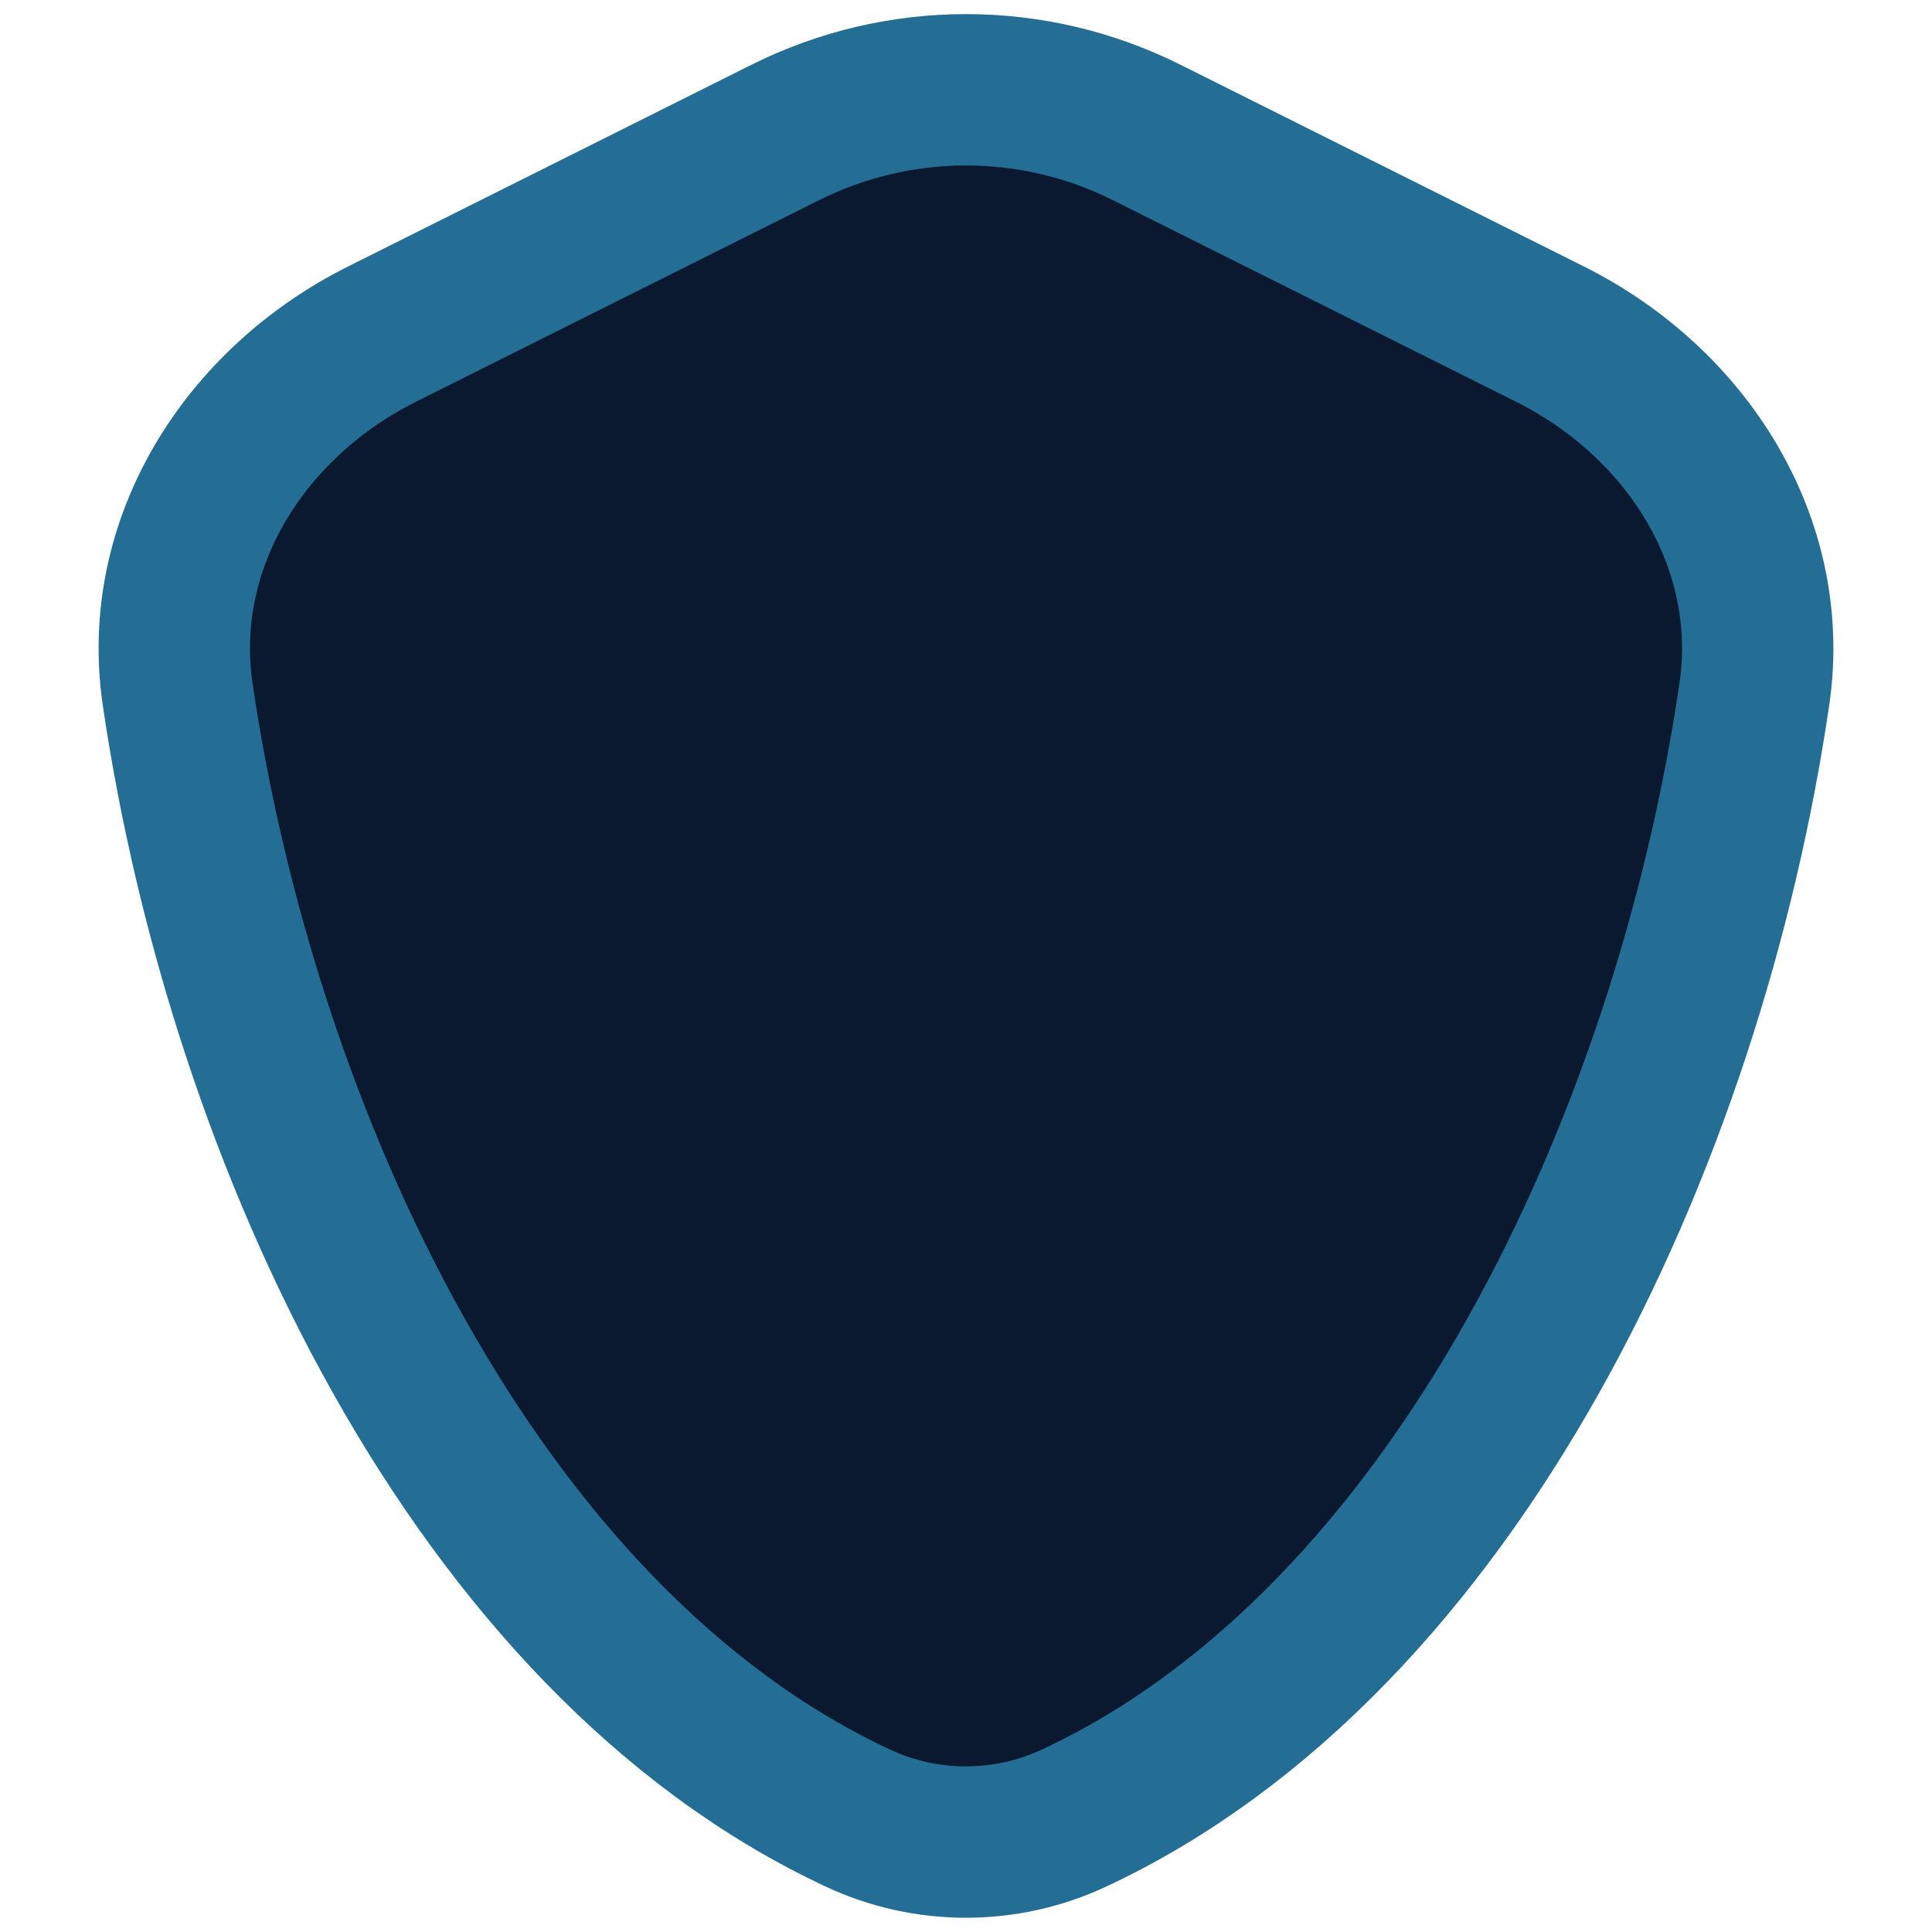 <?xml version="1.0" encoding="UTF-8" standalone="no"?>
<!-- Created with Inkscape (http://www.inkscape.org/) -->

<svg
   width="512"
   height="512"
   viewBox="0 0 512 512"
   version="1.1"
   id="svg1"
   xml:space="preserve"
   inkscape:export-filename="confy-app-icon.png"
   inkscape:export-xdpi="96"
   inkscape:export-ydpi="96"
   inkscape:version="1.4.2 (ebf0e940d0, 2025-05-08)"
   sodipodi:docname="confy-app-icon.svg"
   xmlns:inkscape="http://www.inkscape.org/namespaces/inkscape"
   xmlns:sodipodi="http://sodipodi.sourceforge.net/DTD/sodipodi-0.dtd"
   xmlns="http://www.w3.org/2000/svg"
   xmlns:svg="http://www.w3.org/2000/svg"><sodipodi:namedview
     id="namedview1"
     pagecolor="#ffffff"
     bordercolor="#000000"
     borderopacity="0.25"
     inkscape:showpageshadow="2"
     inkscape:pageopacity="0.0"
     inkscape:pagecheckerboard="0"
     inkscape:deskcolor="#d1d1d1"
     inkscape:document-units="px"
     inkscape:zoom="1.1490485"
     inkscape:cx="143.59707"
     inkscape:cy="292.41586"
     inkscape:window-width="2560"
     inkscape:window-height="1011"
     inkscape:window-x="1366"
     inkscape:window-y="32"
     inkscape:window-maximized="1"
     inkscape:current-layer="layer1" /><defs
     id="defs1" /><g
     inkscape:label="Camada 1"
     inkscape:groupmode="layer"
     id="layer1"><g
       style="fill:#0a192f;fill-opacity:1"
       id="g1"
       transform="matrix(26.743,0,0,26.743,-64.917,-69.05)"><path
         d="M 4.188,9.462 C 3.968,7.963 4.856,6.572 6.211,5.894 l 4,-2 c 1.126,-0.563 2.452,-0.563 3.578,0 l 4,2 c 1.355,0.678 2.243,2.069 2.023,3.568 -0.646,4.402 -2.95,9.366 -6.743,11.137 -0.677,0.316 -1.462,0.316 -2.139,0 C 7.138,18.828 4.835,13.864 4.188,9.462 Z"
         stroke="#000000"
         stroke-width="1.5"
         stroke-linecap="round"
         stroke-linejoin="round"
         id="path1"
         style="stroke:#246d94;stroke-opacity:1;fill:#0a192f;fill-opacity:1" /></g></g></svg>
